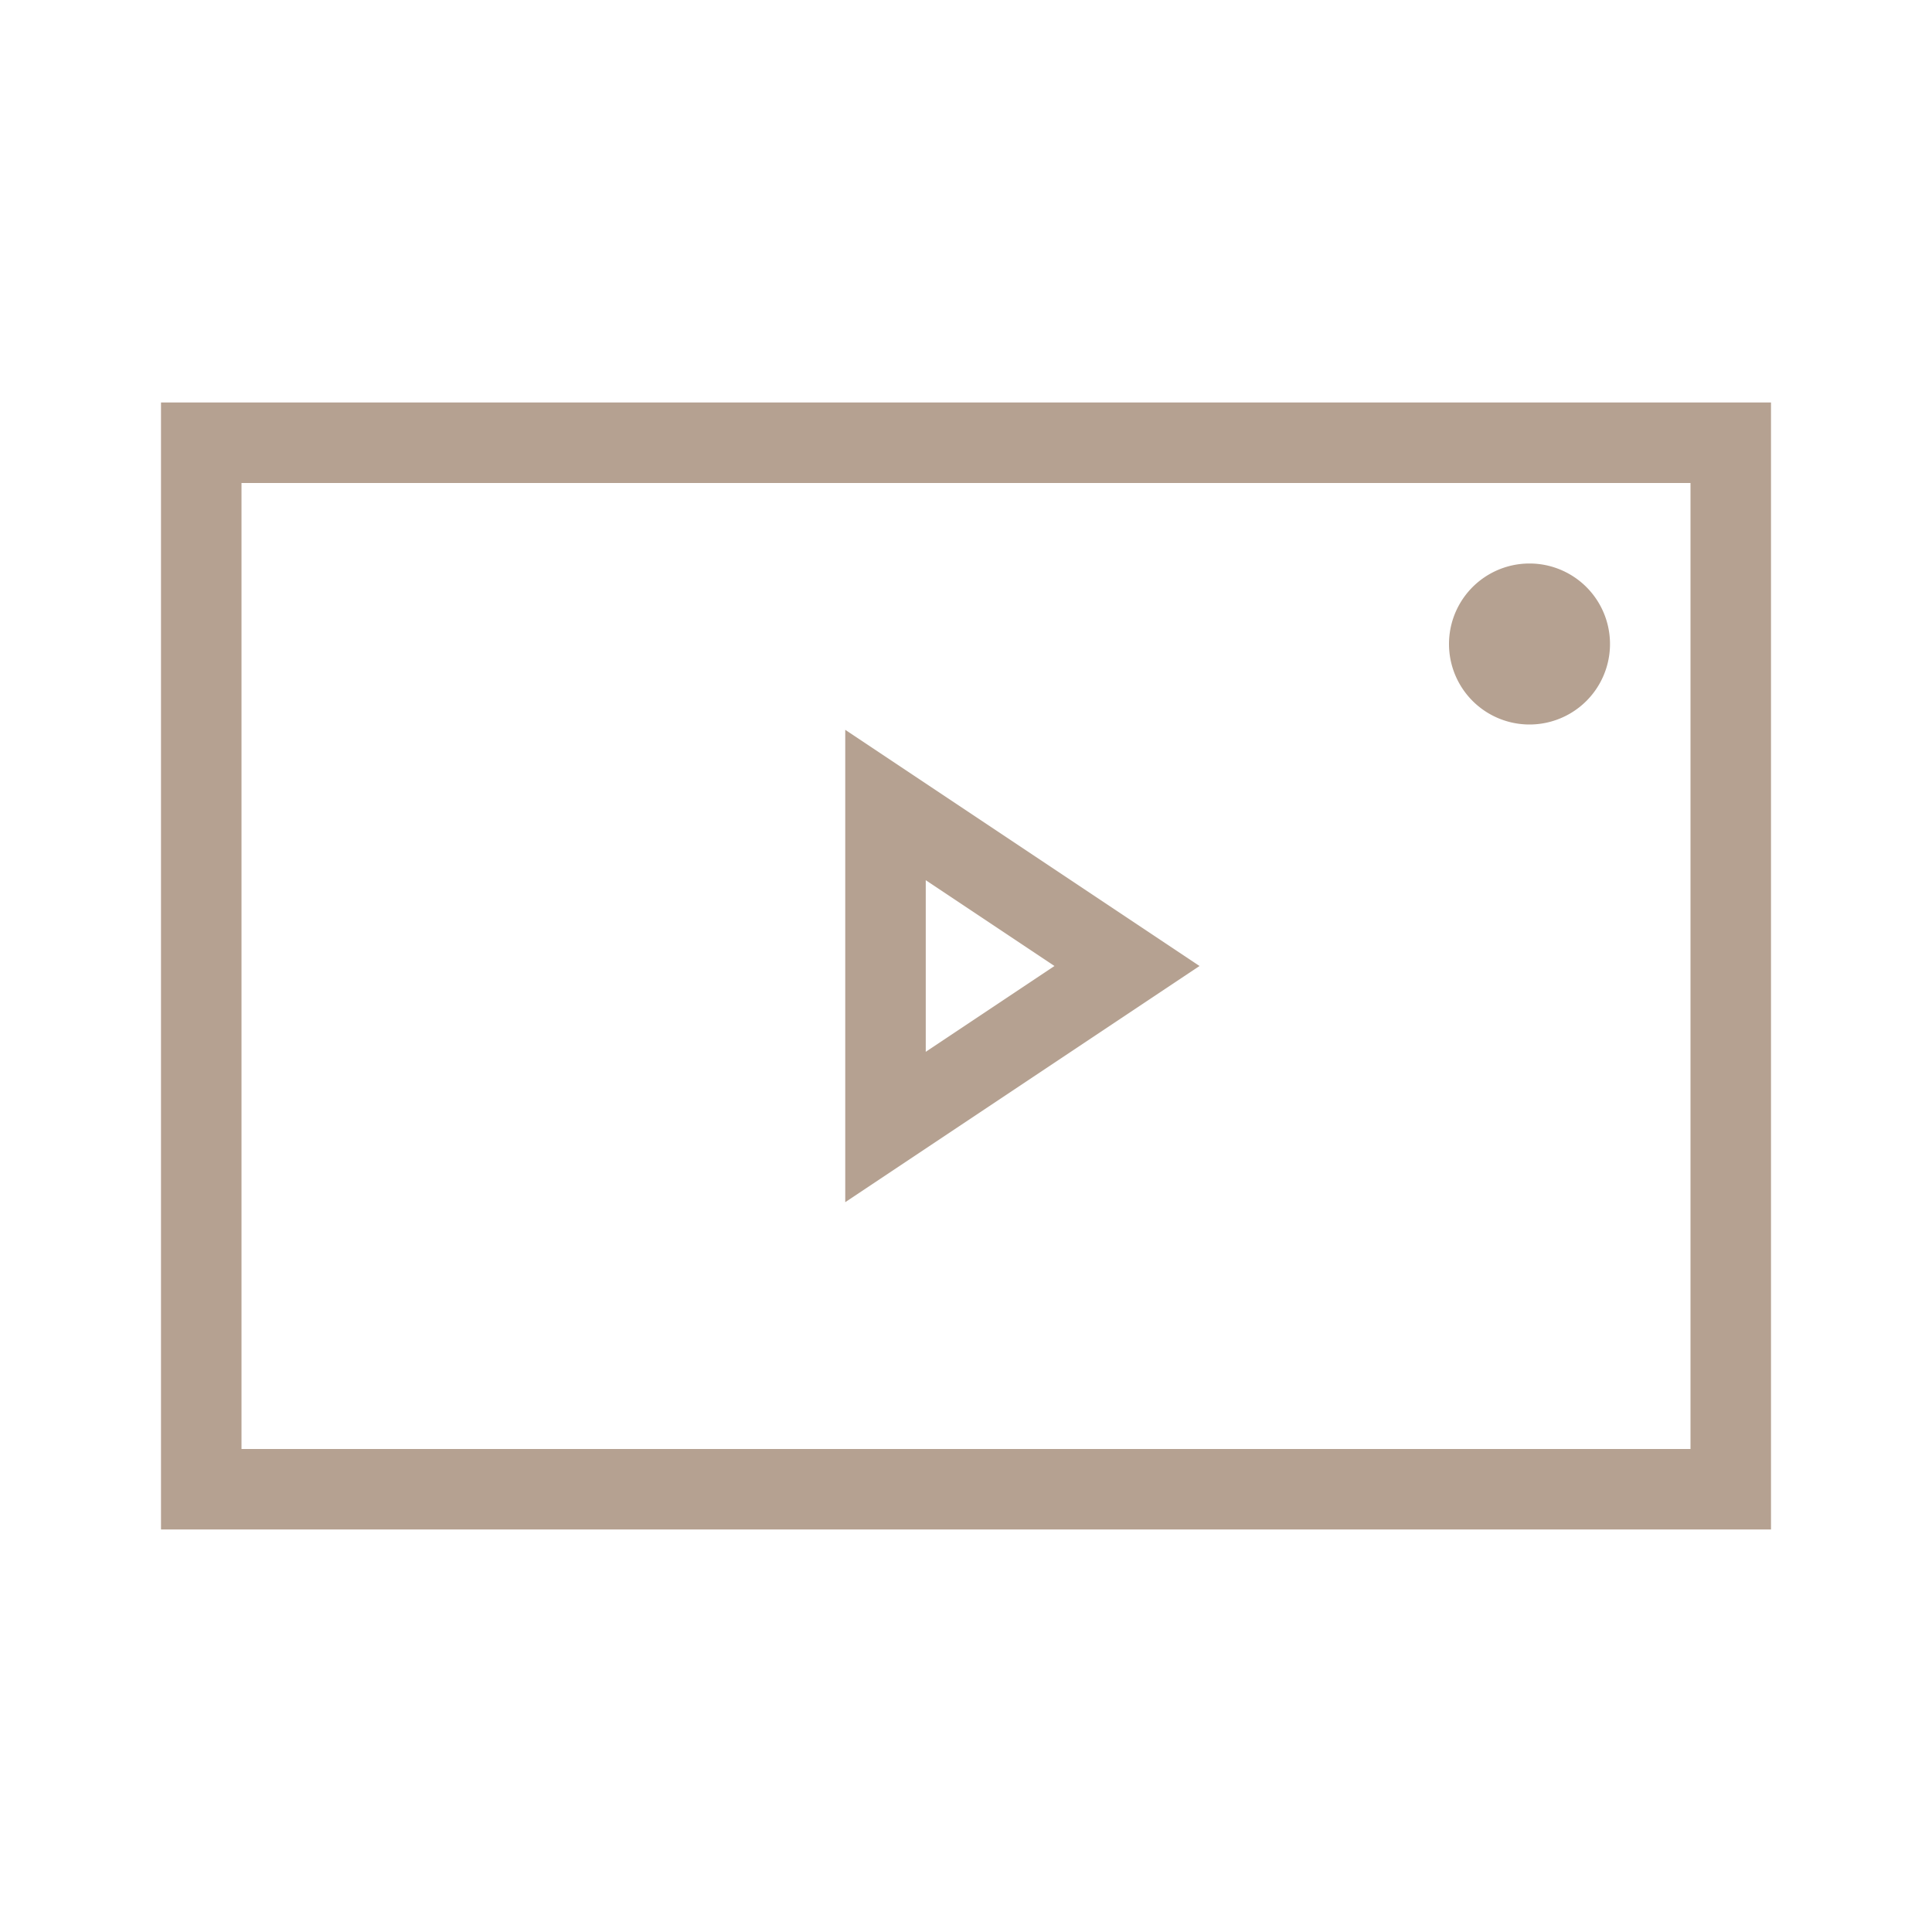 <svg width="24" height="24" fill="none" xmlns="http://www.w3.org/2000/svg"><path fill-rule="evenodd" clip-rule="evenodd" d="M21 6H3v12h18V6zM2 5v14h20V5H2z" fill="#B5A191"/><path fill-rule="evenodd" clip-rule="evenodd" d="M10.5 9.066 14.901 12 10.5 14.934V9.066zm1 1.868v2.132L13.099 12 11.5 10.934zM19 9a1 1 0 1 0 0-2 1 1 0 0 0 0 2z" fill="#B5A191"/></svg>